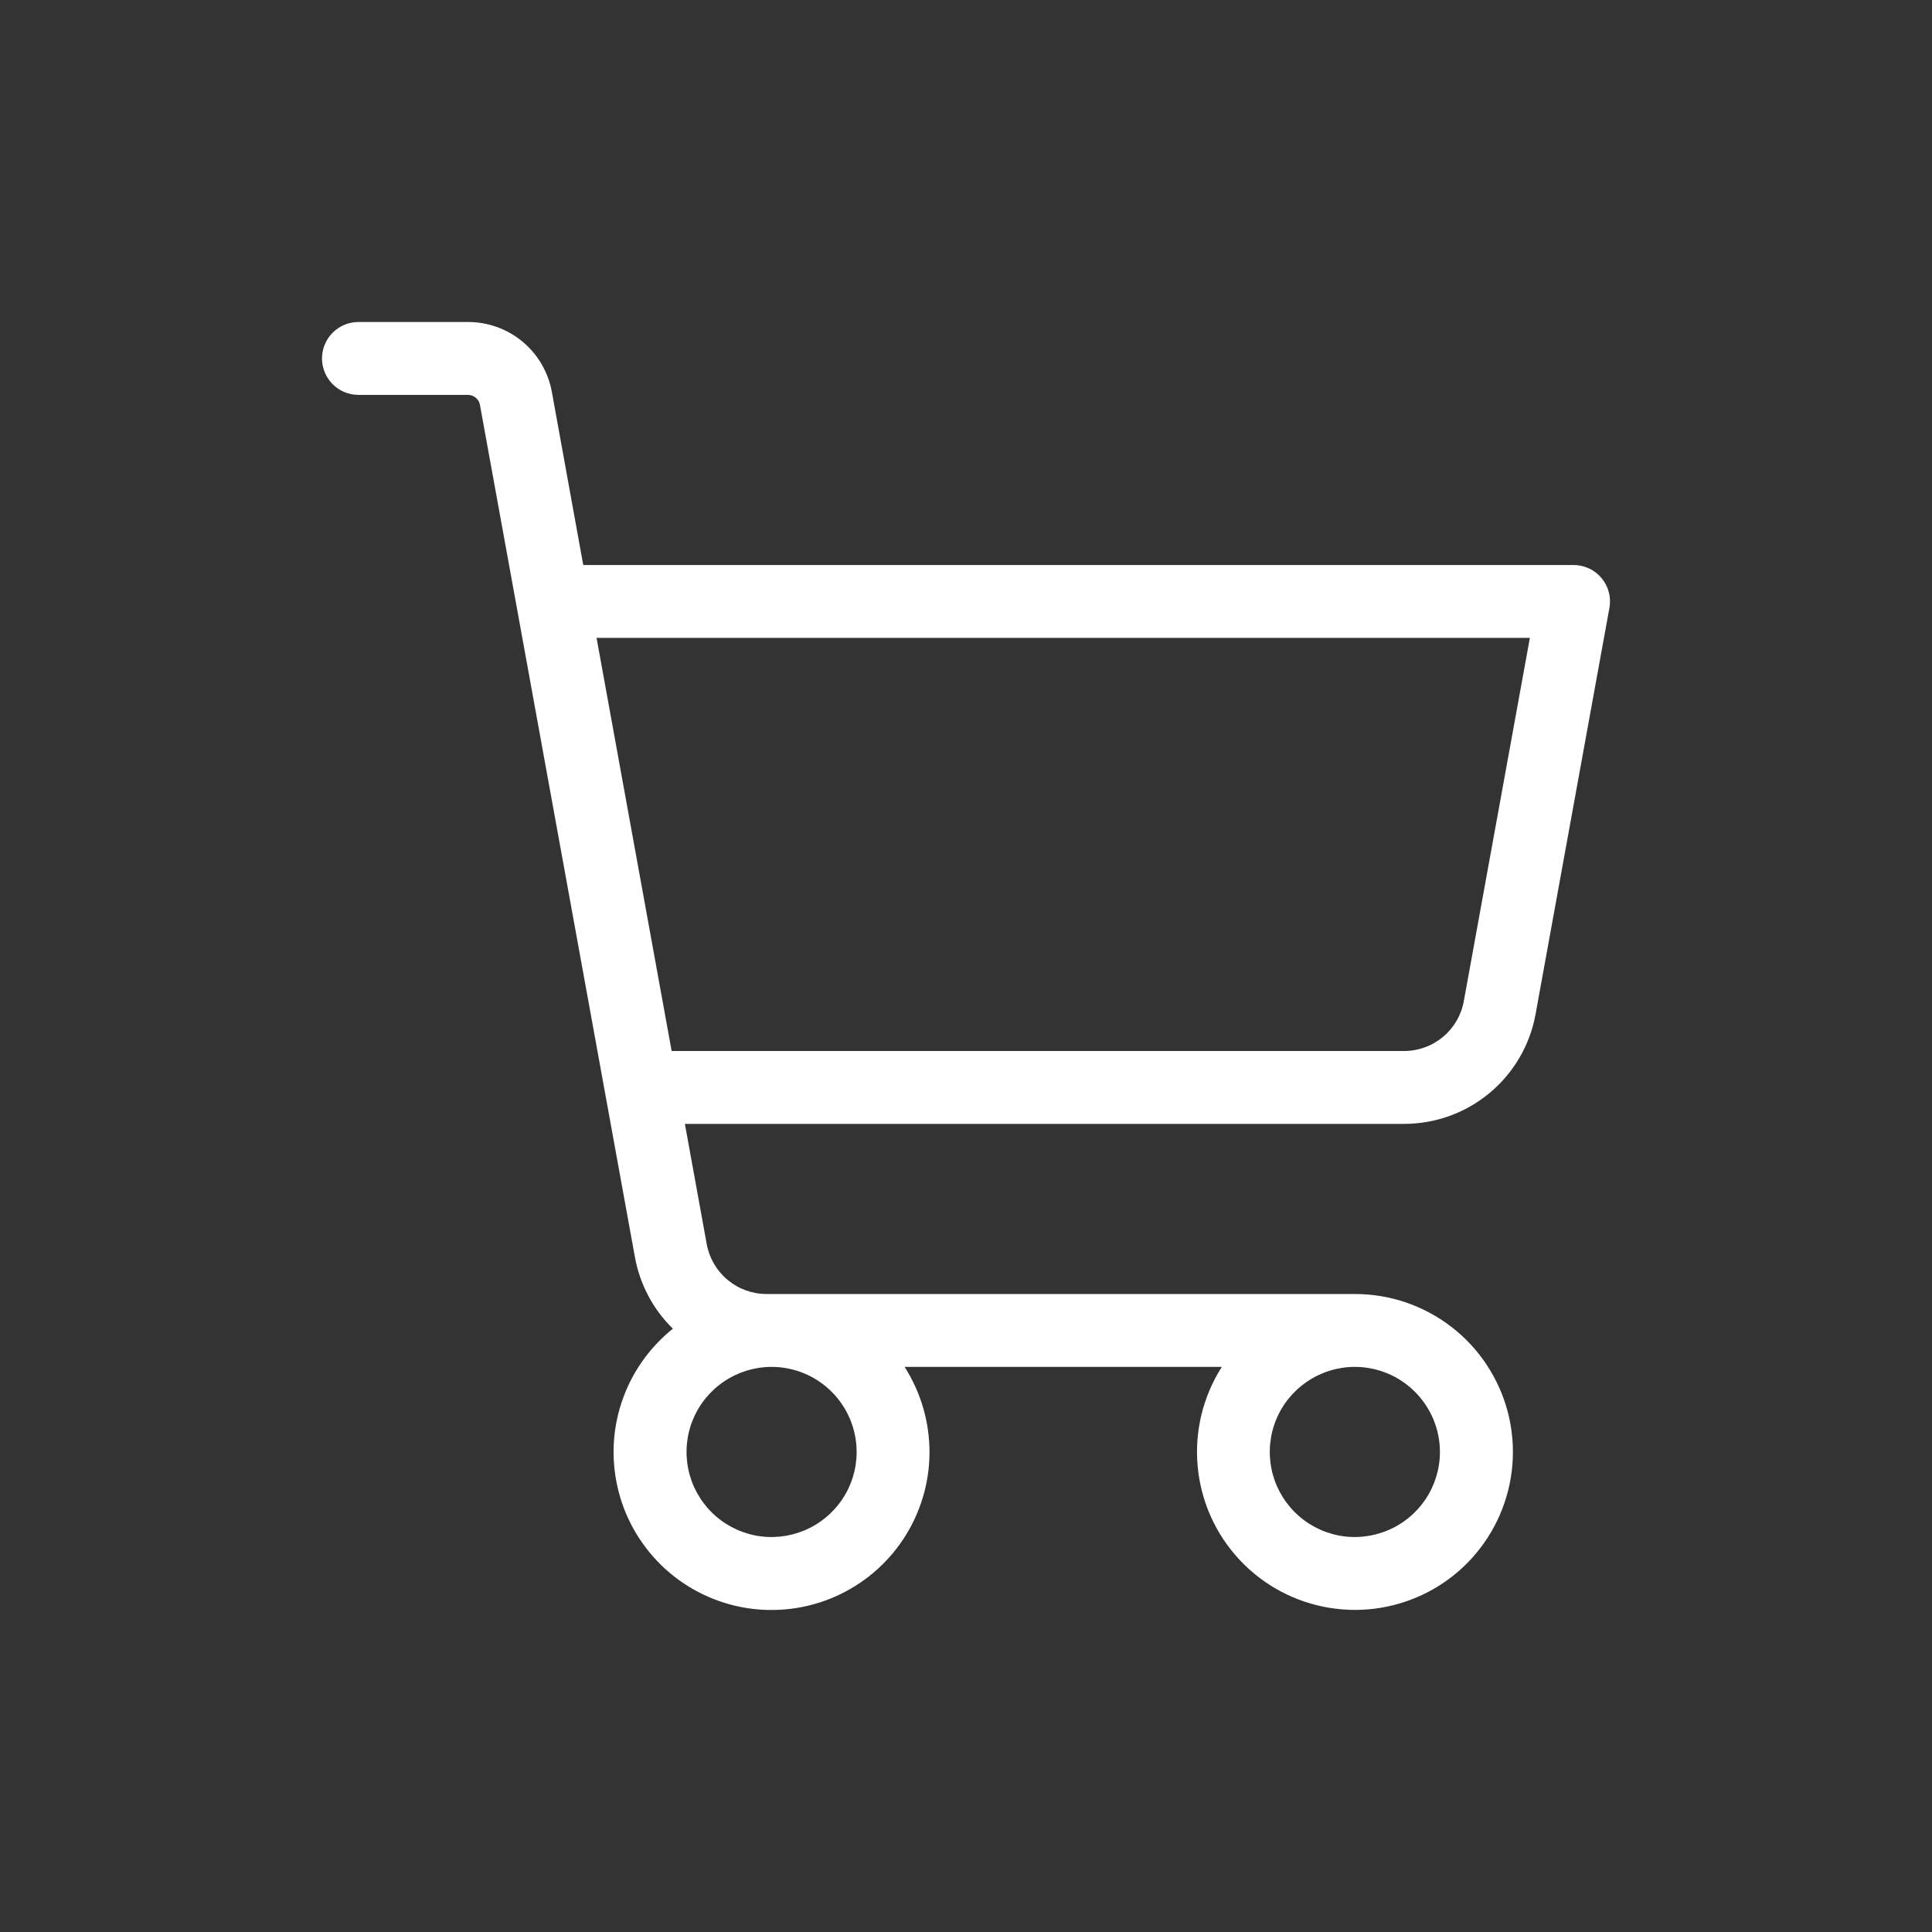 <svg width="36" height="36" viewBox="0 0 36 36" fill="none" xmlns="http://www.w3.org/2000/svg">
<rect x="0" y="0" width="36" height="36" fill="#333333" stroke="none"/>
<path d="M29.843 10.773C29.779 10.696 29.7 10.634 29.609 10.592C29.519 10.55 29.421 10.528 29.321 10.528H10.868L10.283 7.302C10.216 6.936 10.024 6.606 9.739 6.368C9.454 6.13 9.094 6 8.723 6H6.679C6.499 6 6.326 6.072 6.199 6.199C6.072 6.326 6 6.499 6 6.679C6 6.859 6.072 7.032 6.199 7.159C6.326 7.287 6.499 7.358 6.679 7.358H8.717C8.771 7.358 8.823 7.376 8.864 7.41C8.906 7.444 8.934 7.491 8.943 7.544L11.831 23.426C11.923 23.933 12.17 24.398 12.538 24.758C12.094 25.114 11.762 25.59 11.583 26.13C11.403 26.67 11.385 27.25 11.529 27.801C11.672 28.351 11.973 28.848 12.393 29.232C12.813 29.615 13.336 29.868 13.897 29.961C14.459 30.053 15.035 29.981 15.556 29.753C16.077 29.525 16.521 29.151 16.834 28.676C17.147 28.201 17.316 27.645 17.32 27.076C17.323 26.507 17.162 25.95 16.856 25.47H22.767C22.415 26.021 22.257 26.674 22.317 27.324C22.376 27.975 22.651 28.588 23.098 29.065C23.544 29.543 24.137 29.858 24.782 29.961C25.428 30.065 26.089 29.95 26.663 29.636C27.236 29.322 27.688 28.826 27.948 28.226C28.208 27.626 28.261 26.957 28.099 26.324C27.936 25.691 27.568 25.13 27.051 24.729C26.535 24.329 25.899 24.111 25.246 24.112H14.284C14.018 24.112 13.762 24.019 13.558 23.849C13.354 23.679 13.217 23.444 13.169 23.183L12.762 20.942H26.163C26.746 20.942 27.311 20.738 27.759 20.364C28.206 19.991 28.509 19.472 28.613 18.898L29.989 11.328C30.007 11.231 30.003 11.13 29.978 11.034C29.953 10.938 29.907 10.849 29.843 10.773ZM15.962 27.055C15.962 27.369 15.87 27.675 15.695 27.936C15.521 28.196 15.274 28.399 14.984 28.519C14.694 28.639 14.376 28.671 14.068 28.61C13.761 28.548 13.478 28.398 13.257 28.176C13.035 27.954 12.884 27.672 12.823 27.364C12.762 27.057 12.793 26.738 12.913 26.449C13.033 26.159 13.236 25.912 13.497 25.738C13.758 25.563 14.064 25.47 14.377 25.47C14.798 25.47 15.201 25.637 15.498 25.935C15.795 26.232 15.962 26.635 15.962 27.055ZM26.831 27.055C26.831 27.369 26.738 27.675 26.563 27.936C26.389 28.196 26.142 28.399 25.852 28.519C25.562 28.639 25.244 28.671 24.936 28.61C24.629 28.548 24.346 28.398 24.125 28.176C23.903 27.954 23.752 27.672 23.691 27.364C23.63 27.057 23.661 26.738 23.781 26.449C23.901 26.159 24.104 25.912 24.365 25.738C24.626 25.563 24.932 25.47 25.246 25.47C25.666 25.47 26.069 25.637 26.366 25.935C26.663 26.232 26.831 26.635 26.831 27.055ZM27.276 18.655C27.229 18.916 27.092 19.151 26.888 19.321C26.684 19.491 26.428 19.584 26.163 19.584H12.515L11.116 11.886H28.507L27.276 18.655Z" fill="white"/>
</svg>
